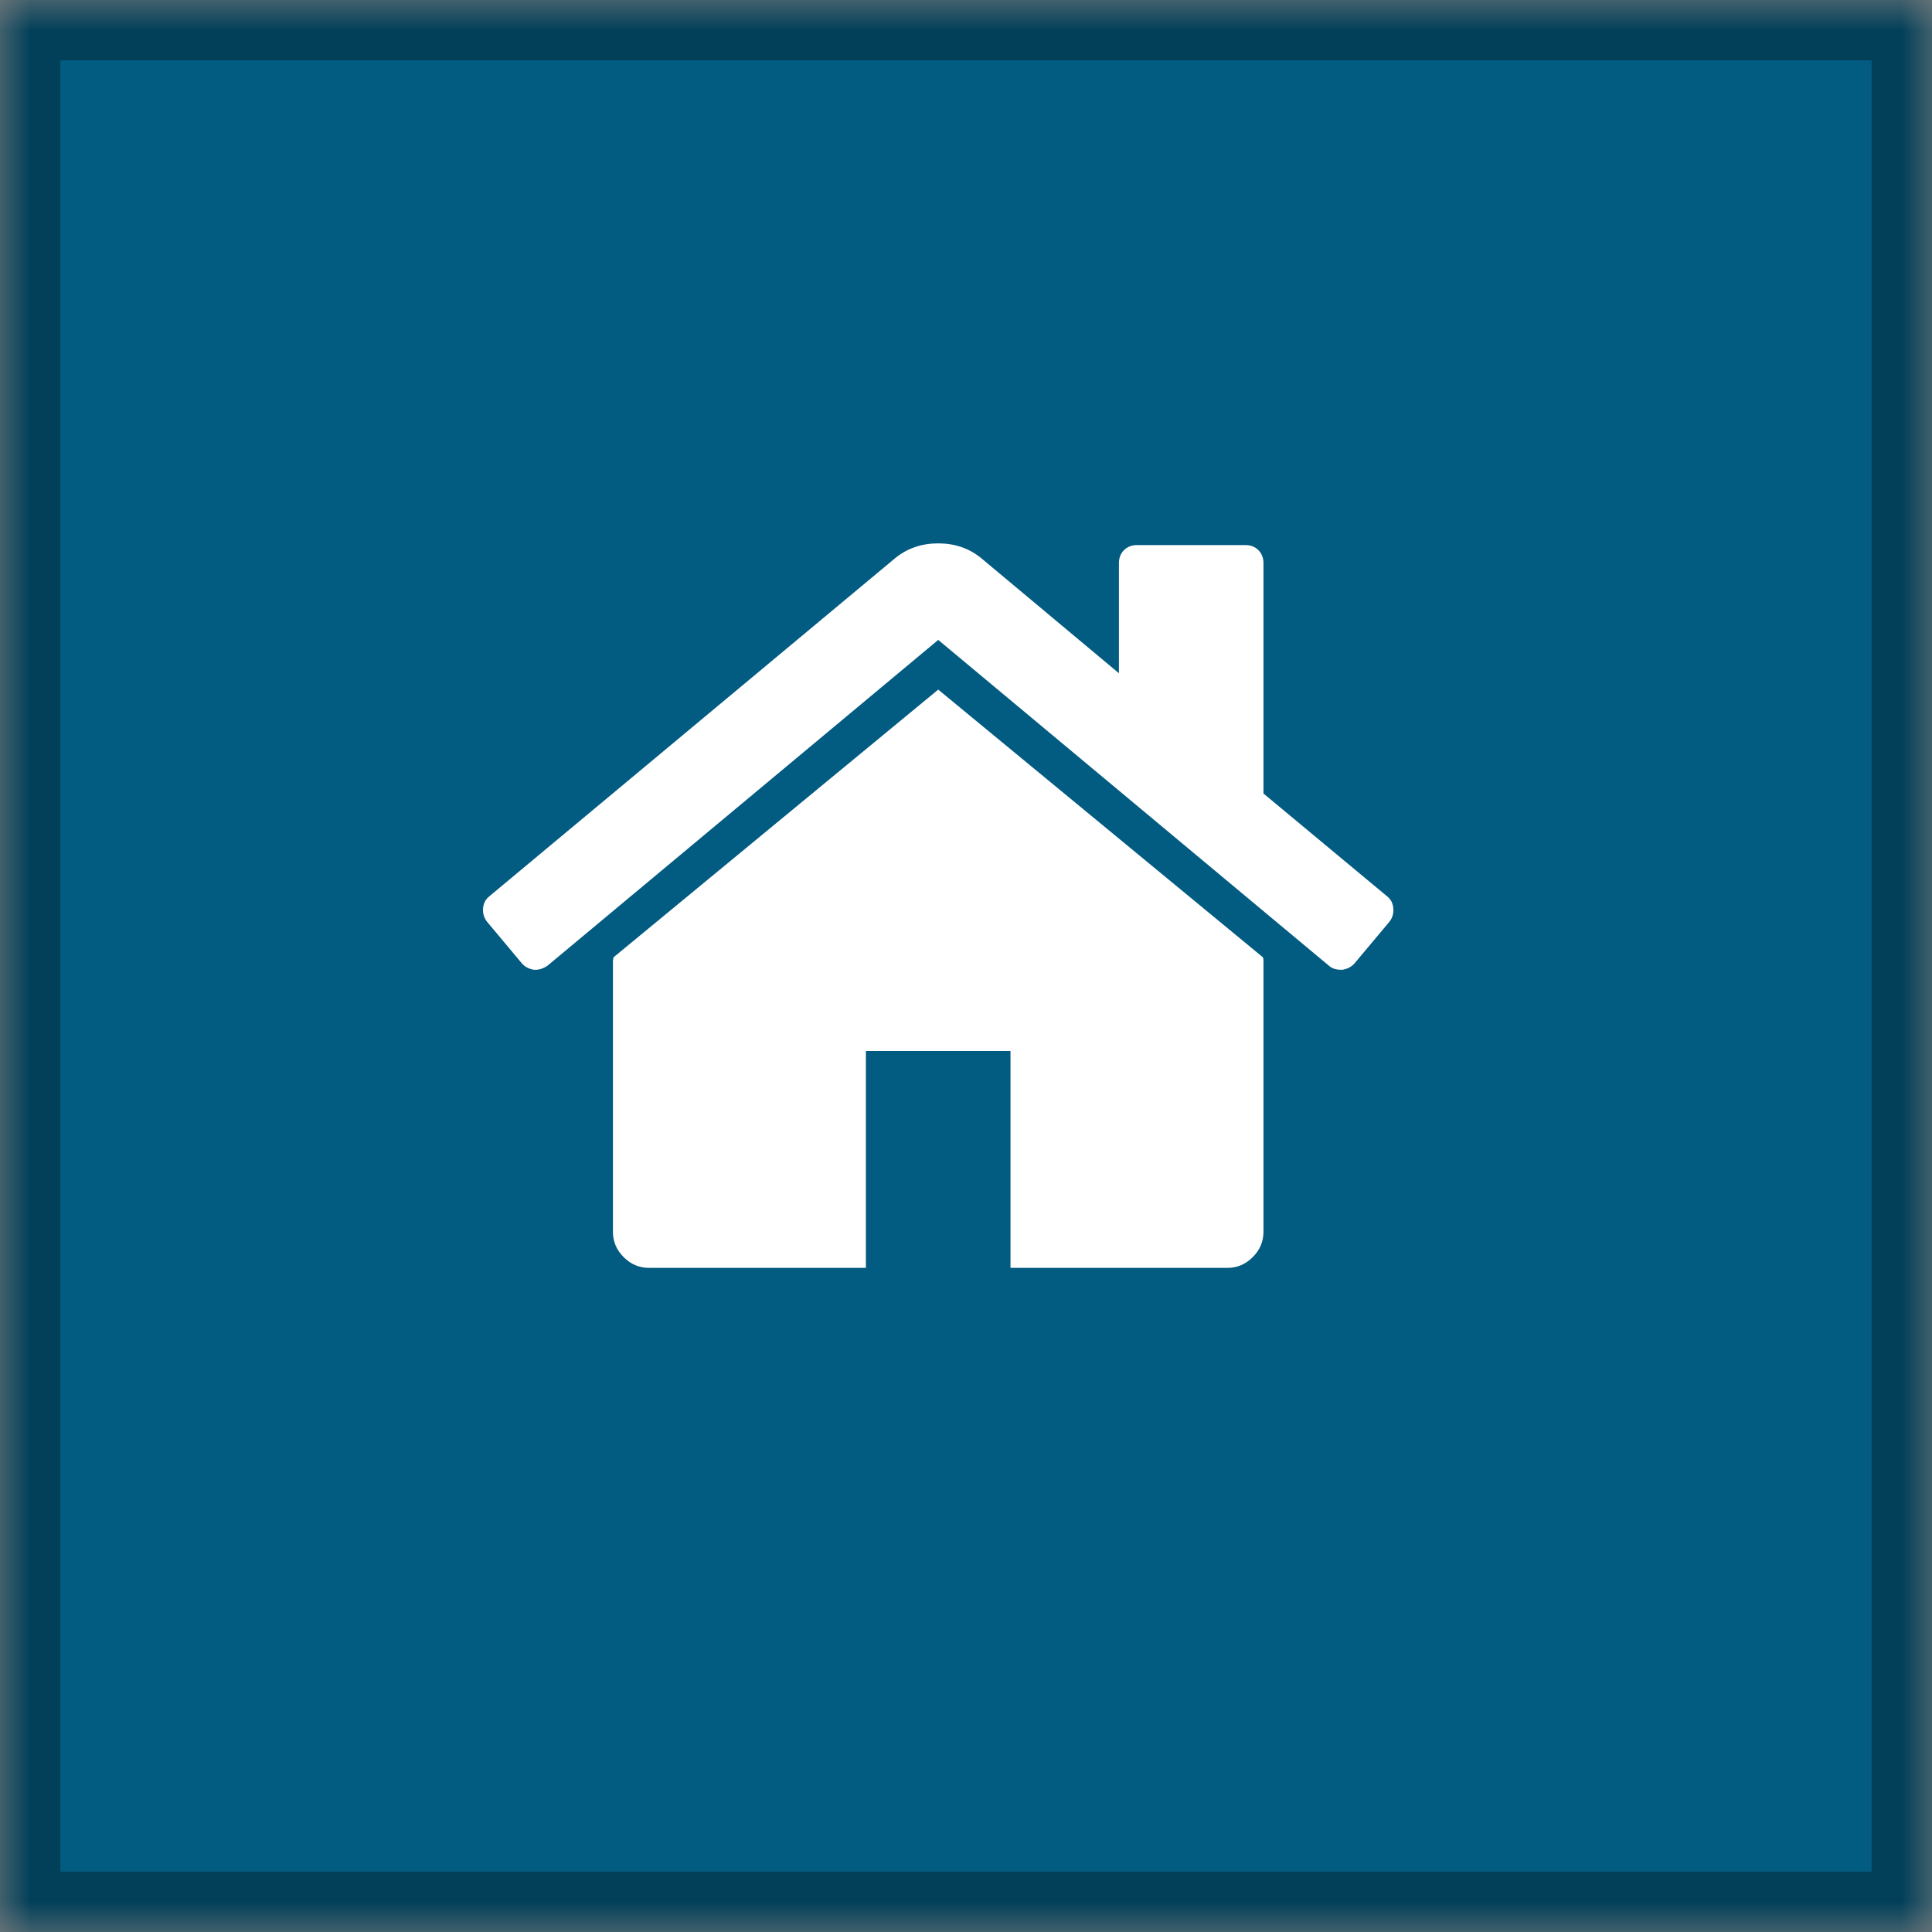 <?xml version="1.0" encoding="UTF-8" standalone="no"?>
<svg width="32px" height="32px" viewBox="0 0 32 32" version="1.1" xmlns="http://www.w3.org/2000/svg" xmlns:xlink="http://www.w3.org/1999/xlink">
    <rect x="0" y="0" width="32" height="32" fill="#808080" stroke="none"/>
    <!-- Generator: Sketch 40.2 (33826) - http://www.bohemiancoding.com/sketch -->
    <title>icn-btn-1</title>
    <desc>Created with Sketch.</desc>
    <defs>
        <rect id="path-1" x="0" y="0" width="32" height="32"></rect>
        <mask id="mask-2" maskContentUnits="userSpaceOnUse" maskUnits="objectBoundingBox" x="0" y="0" width="32" height="32" fill="white">
            <use xlink:href="#path-1"></use>
        </mask>
    </defs>
    <g id="Components" stroke="none" stroke-width="1" fill="none" fill-rule="evenodd">
        <g id="Icons" transform="translate(-325, -645)">
            <g id="icn-btn-1" transform="translate(325, 645)">
                <use id="Rectangle-4" stroke="#024059" mask="url(#mask-2)" stroke-width="2" fill="#025B80" xlink:href="#path-1"></use>
                <path d="M20.927,15.912 L20.927,20.401 C20.927,20.564 20.868,20.704 20.749,20.822 C20.631,20.941 20.491,21 20.328,21 L16.737,21 L16.737,17.408 L14.342,17.408 L14.342,21 L10.751,21 C10.589,21 10.448,20.941 10.33,20.822 C10.211,20.704 10.152,20.564 10.152,20.401 L10.152,15.912 C10.152,15.906 10.154,15.896 10.157,15.884 C10.16,15.871 10.162,15.862 10.162,15.856 L15.54,11.422 L20.918,15.856 C20.924,15.868 20.927,15.887 20.927,15.912 L20.927,15.912 Z M23.013,15.267 L22.433,15.959 C22.383,16.015 22.317,16.049 22.236,16.062 L22.208,16.062 C22.127,16.062 22.062,16.04 22.012,15.996 L15.54,10.599 L9.067,15.996 C8.992,16.046 8.918,16.068 8.843,16.062 C8.762,16.049 8.696,16.015 8.646,15.959 L8.067,15.267 C8.017,15.204 7.995,15.131 8.001,15.047 C8.007,14.963 8.042,14.896 8.104,14.846 L14.829,9.243 C15.028,9.081 15.265,9 15.54,9 C15.814,9 16.051,9.081 16.25,9.243 L18.533,11.151 L18.533,9.327 C18.533,9.24 18.561,9.168 18.617,9.112 C18.673,9.056 18.745,9.028 18.832,9.028 L20.628,9.028 C20.715,9.028 20.787,9.056 20.843,9.112 C20.899,9.168 20.927,9.24 20.927,9.327 L20.927,13.143 L22.975,14.846 C23.038,14.896 23.072,14.963 23.078,15.047 C23.084,15.131 23.063,15.204 23.013,15.267 L23.013,15.267 Z" id="" fill="#FFFFFF"></path>
            </g>
        </g>
    </g>
</svg>